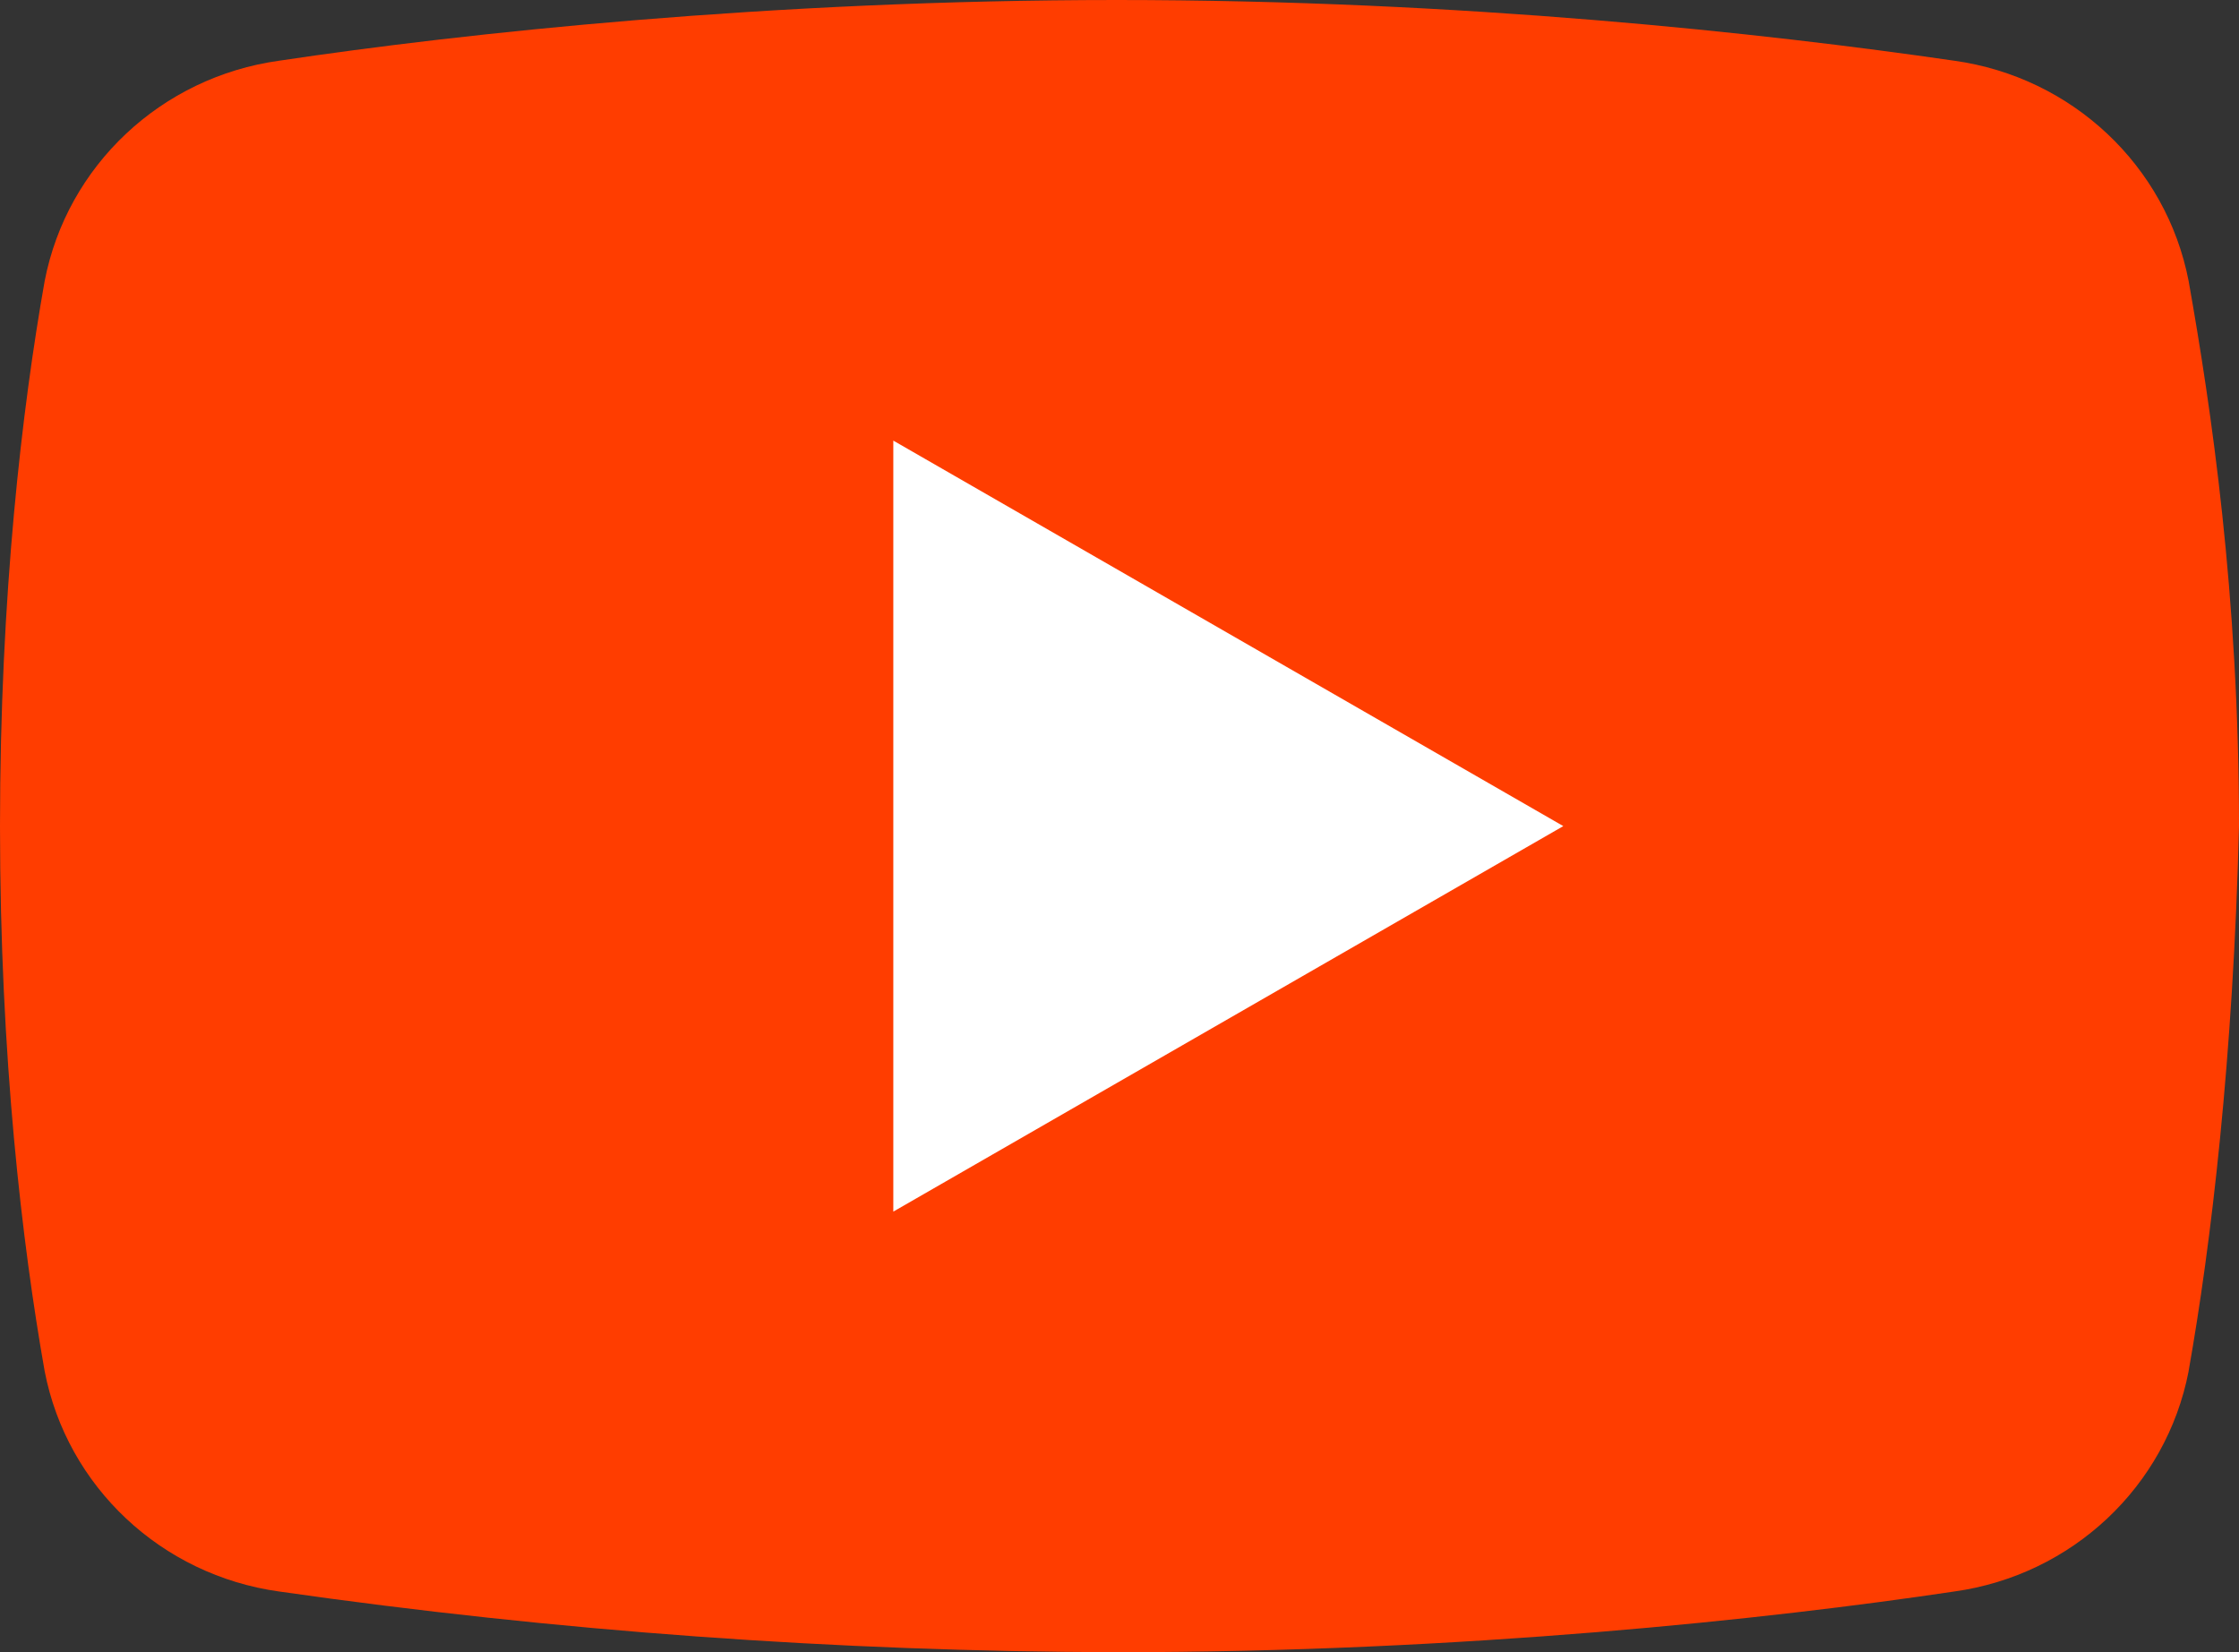 <svg width="42" height="31" viewBox="0 0 42 31" fill="none" xmlns="http://www.w3.org/2000/svg">
<rect x="0" y="0" width="42" height="31" fill="#333333" stroke="none"/>
<path d="M41.055 25.728C40.636 27.893 38.868 29.554 36.657 29.861C33.2 30.378 27.44 31 20.947 31C15.689 30.987 10.44 30.606 5.237 29.861C3.025 29.554 1.257 27.893 0.838 25.728C0.418 23.355 0 19.84 0 15.5C0 11.16 0.417 7.645 0.838 5.272C1.257 3.107 3.025 1.446 5.237 1.139C8.693 0.622 14.453 0 20.947 0C27.44 0 33.098 0.622 36.657 1.139C38.868 1.446 40.636 3.107 41.055 5.272C41.476 7.645 42 11.161 42 15.5C41.893 19.84 41.476 23.355 41.054 25.728H41.055Z" fill="#FF3D00"/>
<path d="M16.757 22.733V8.267L29.325 15.5L16.757 22.733Z" fill="white"/>
</svg>
